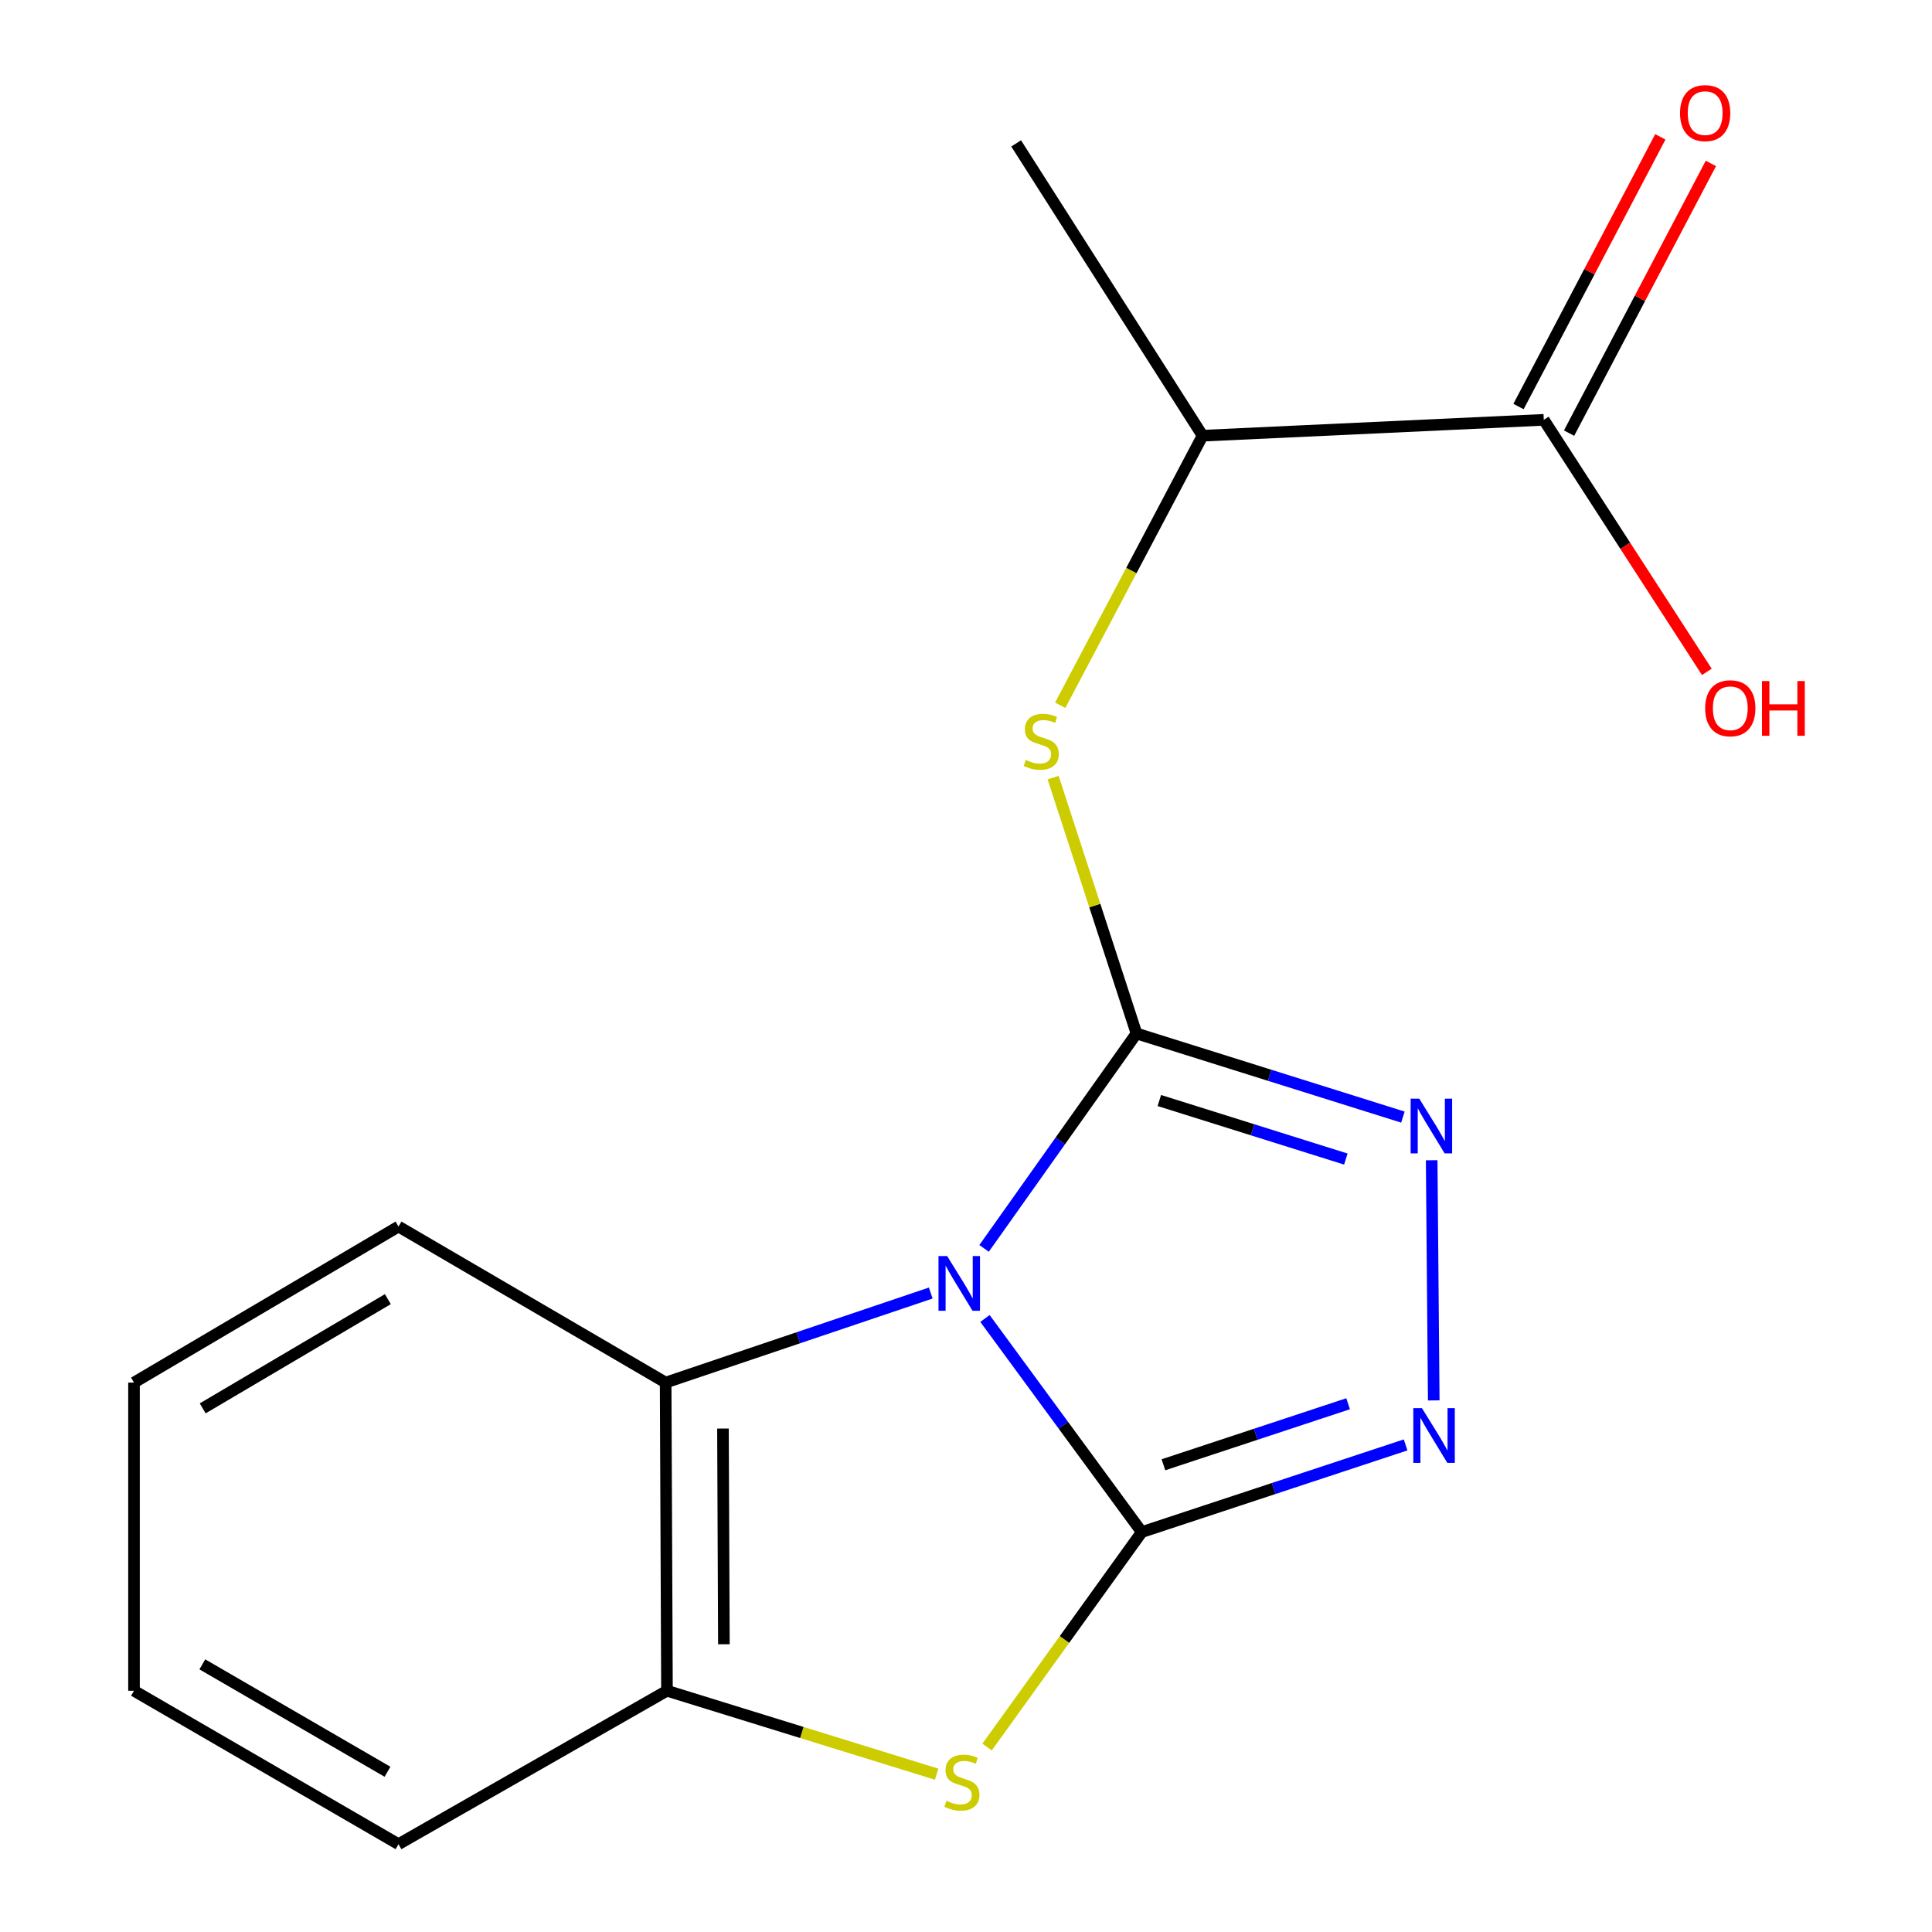 <?xml version='1.0' encoding='iso-8859-1'?>
<svg version='1.1' baseProfile='full'
              xmlns='http://www.w3.org/2000/svg'
                      xmlns:rdkit='http://www.rdkit.org/xml'
                      xmlns:xlink='http://www.w3.org/1999/xlink'
                  xml:space='preserve'
width='1000px' height='1000px' viewBox='0 0 1000 1000'>
<!-- END OF HEADER -->
<rect style='opacity:1.0;fill:#FFFFFF;stroke:none' width='1000' height='1000' x='0' y='0'> </rect>
<path class='bond-0' d='M 509.828,682.442 L 550.405,737.722' style='fill:none;fill-rule:evenodd;stroke:#0000FF;stroke-width:6px;stroke-linecap:butt;stroke-linejoin:miter;stroke-opacity:1' />
<path class='bond-0' d='M 550.405,737.722 L 590.983,793.001' style='fill:none;fill-rule:evenodd;stroke:#000000;stroke-width:6px;stroke-linecap:butt;stroke-linejoin:miter;stroke-opacity:1' />
<path class='bond-1' d='M 509.356,646.166 L 548.798,590.545' style='fill:none;fill-rule:evenodd;stroke:#0000FF;stroke-width:6px;stroke-linecap:butt;stroke-linejoin:miter;stroke-opacity:1' />
<path class='bond-1' d='M 548.798,590.545 L 588.24,534.924' style='fill:none;fill-rule:evenodd;stroke:#000000;stroke-width:6px;stroke-linecap:butt;stroke-linejoin:miter;stroke-opacity:1' />
<path class='bond-5' d='M 481.754,669.273 L 413.144,692.447' style='fill:none;fill-rule:evenodd;stroke:#0000FF;stroke-width:6px;stroke-linecap:butt;stroke-linejoin:miter;stroke-opacity:1' />
<path class='bond-5' d='M 413.144,692.447 L 344.535,715.62' style='fill:none;fill-rule:evenodd;stroke:#000000;stroke-width:6px;stroke-linecap:butt;stroke-linejoin:miter;stroke-opacity:1' />
<path class='bond-2' d='M 590.983,793.001 L 659.261,770.442' style='fill:none;fill-rule:evenodd;stroke:#000000;stroke-width:6px;stroke-linecap:butt;stroke-linejoin:miter;stroke-opacity:1' />
<path class='bond-2' d='M 659.261,770.442 L 727.539,747.883' style='fill:none;fill-rule:evenodd;stroke:#0000FF;stroke-width:6px;stroke-linecap:butt;stroke-linejoin:miter;stroke-opacity:1' />
<path class='bond-2' d='M 602.191,758.16 L 649.985,742.369' style='fill:none;fill-rule:evenodd;stroke:#000000;stroke-width:6px;stroke-linecap:butt;stroke-linejoin:miter;stroke-opacity:1' />
<path class='bond-2' d='M 649.985,742.369 L 697.78,726.577' style='fill:none;fill-rule:evenodd;stroke:#0000FF;stroke-width:6px;stroke-linecap:butt;stroke-linejoin:miter;stroke-opacity:1' />
<path class='bond-4' d='M 590.983,793.001 L 550.948,848.632' style='fill:none;fill-rule:evenodd;stroke:#000000;stroke-width:6px;stroke-linecap:butt;stroke-linejoin:miter;stroke-opacity:1' />
<path class='bond-4' d='M 550.948,848.632 L 510.912,904.263' style='fill:none;fill-rule:evenodd;stroke:#CCCC00;stroke-width:6px;stroke-linecap:butt;stroke-linejoin:miter;stroke-opacity:1' />
<path class='bond-3' d='M 588.24,534.924 L 657.191,556.567' style='fill:none;fill-rule:evenodd;stroke:#000000;stroke-width:6px;stroke-linecap:butt;stroke-linejoin:miter;stroke-opacity:1' />
<path class='bond-3' d='M 657.191,556.567 L 726.142,578.21' style='fill:none;fill-rule:evenodd;stroke:#0000FF;stroke-width:6px;stroke-linecap:butt;stroke-linejoin:miter;stroke-opacity:1' />
<path class='bond-3' d='M 600.071,569.626 L 648.337,584.776' style='fill:none;fill-rule:evenodd;stroke:#000000;stroke-width:6px;stroke-linecap:butt;stroke-linejoin:miter;stroke-opacity:1' />
<path class='bond-3' d='M 648.337,584.776 L 696.602,599.926' style='fill:none;fill-rule:evenodd;stroke:#0000FF;stroke-width:6px;stroke-linecap:butt;stroke-linejoin:miter;stroke-opacity:1' />
<path class='bond-6' d='M 588.24,534.924 L 566.666,468.705' style='fill:none;fill-rule:evenodd;stroke:#000000;stroke-width:6px;stroke-linecap:butt;stroke-linejoin:miter;stroke-opacity:1' />
<path class='bond-6' d='M 566.666,468.705 L 545.091,402.487' style='fill:none;fill-rule:evenodd;stroke:#CCCC00;stroke-width:6px;stroke-linecap:butt;stroke-linejoin:miter;stroke-opacity:1' />
<path class='bond-18' d='M 742.105,724.854 L 741.034,600.548' style='fill:none;fill-rule:evenodd;stroke:#0000FF;stroke-width:6px;stroke-linecap:butt;stroke-linejoin:miter;stroke-opacity:1' />
<path class='bond-17' d='M 484.808,918.322 L 415.017,896.725' style='fill:none;fill-rule:evenodd;stroke:#CCCC00;stroke-width:6px;stroke-linecap:butt;stroke-linejoin:miter;stroke-opacity:1' />
<path class='bond-17' d='M 415.017,896.725 L 345.225,875.128' style='fill:none;fill-rule:evenodd;stroke:#000000;stroke-width:6px;stroke-linecap:butt;stroke-linejoin:miter;stroke-opacity:1' />
<path class='bond-7' d='M 344.535,715.62 L 345.225,875.128' style='fill:none;fill-rule:evenodd;stroke:#000000;stroke-width:6px;stroke-linecap:butt;stroke-linejoin:miter;stroke-opacity:1' />
<path class='bond-7' d='M 374.204,739.419 L 374.687,851.074' style='fill:none;fill-rule:evenodd;stroke:#000000;stroke-width:6px;stroke-linecap:butt;stroke-linejoin:miter;stroke-opacity:1' />
<path class='bond-12' d='M 344.535,715.62 L 206.265,634.856' style='fill:none;fill-rule:evenodd;stroke:#000000;stroke-width:6px;stroke-linecap:butt;stroke-linejoin:miter;stroke-opacity:1' />
<path class='bond-9' d='M 548.766,365.039 L 585.61,295.278' style='fill:none;fill-rule:evenodd;stroke:#CCCC00;stroke-width:6px;stroke-linecap:butt;stroke-linejoin:miter;stroke-opacity:1' />
<path class='bond-9' d='M 585.61,295.278 L 622.454,225.517' style='fill:none;fill-rule:evenodd;stroke:#000000;stroke-width:6px;stroke-linecap:butt;stroke-linejoin:miter;stroke-opacity:1' />
<path class='bond-13' d='M 345.225,875.128 L 206.265,954.545' style='fill:none;fill-rule:evenodd;stroke:#000000;stroke-width:6px;stroke-linecap:butt;stroke-linejoin:miter;stroke-opacity:1' />
<path class='bond-8' d='M 799.061,217.304 L 622.454,225.517' style='fill:none;fill-rule:evenodd;stroke:#000000;stroke-width:6px;stroke-linecap:butt;stroke-linejoin:miter;stroke-opacity:1' />
<path class='bond-10' d='M 812.145,224.185 L 848.846,154.391' style='fill:none;fill-rule:evenodd;stroke:#000000;stroke-width:6px;stroke-linecap:butt;stroke-linejoin:miter;stroke-opacity:1' />
<path class='bond-10' d='M 848.846,154.391 L 885.548,84.597' style='fill:none;fill-rule:evenodd;stroke:#FF0000;stroke-width:6px;stroke-linecap:butt;stroke-linejoin:miter;stroke-opacity:1' />
<path class='bond-10' d='M 785.977,210.424 L 822.678,140.63' style='fill:none;fill-rule:evenodd;stroke:#000000;stroke-width:6px;stroke-linecap:butt;stroke-linejoin:miter;stroke-opacity:1' />
<path class='bond-10' d='M 822.678,140.63 L 859.379,70.836' style='fill:none;fill-rule:evenodd;stroke:#FF0000;stroke-width:6px;stroke-linecap:butt;stroke-linejoin:miter;stroke-opacity:1' />
<path class='bond-11' d='M 799.061,217.304 L 841.258,282.528' style='fill:none;fill-rule:evenodd;stroke:#000000;stroke-width:6px;stroke-linecap:butt;stroke-linejoin:miter;stroke-opacity:1' />
<path class='bond-11' d='M 841.258,282.528 L 883.455,347.751' style='fill:none;fill-rule:evenodd;stroke:#FF0000;stroke-width:6px;stroke-linecap:butt;stroke-linejoin:miter;stroke-opacity:1' />
<path class='bond-14' d='M 622.454,225.517 L 525.955,74.222' style='fill:none;fill-rule:evenodd;stroke:#000000;stroke-width:6px;stroke-linecap:butt;stroke-linejoin:miter;stroke-opacity:1' />
<path class='bond-15' d='M 206.265,634.856 L 69.359,715.62' style='fill:none;fill-rule:evenodd;stroke:#000000;stroke-width:6px;stroke-linecap:butt;stroke-linejoin:miter;stroke-opacity:1' />
<path class='bond-15' d='M 200.752,672.436 L 104.917,728.971' style='fill:none;fill-rule:evenodd;stroke:#000000;stroke-width:6px;stroke-linecap:butt;stroke-linejoin:miter;stroke-opacity:1' />
<path class='bond-19' d='M 206.265,954.545 L 69.359,875.128' style='fill:none;fill-rule:evenodd;stroke:#000000;stroke-width:6px;stroke-linecap:butt;stroke-linejoin:miter;stroke-opacity:1' />
<path class='bond-19' d='M 200.565,917.058 L 104.73,861.466' style='fill:none;fill-rule:evenodd;stroke:#000000;stroke-width:6px;stroke-linecap:butt;stroke-linejoin:miter;stroke-opacity:1' />
<path class='bond-16' d='M 69.359,715.62 L 69.359,875.128' style='fill:none;fill-rule:evenodd;stroke:#000000;stroke-width:6px;stroke-linecap:butt;stroke-linejoin:miter;stroke-opacity:1' />
<path  class='atom-0' d='M 490.244 650.131
L 499.524 665.131
Q 500.444 666.611, 501.924 669.291
Q 503.404 671.971, 503.484 672.131
L 503.484 650.131
L 507.244 650.131
L 507.244 678.451
L 503.364 678.451
L 493.404 662.051
Q 492.244 660.131, 491.004 657.931
Q 489.804 655.731, 489.444 655.051
L 489.444 678.451
L 485.764 678.451
L 485.764 650.131
L 490.244 650.131
' fill='#0000FF'/>
<path  class='atom-3' d='M 736.002 728.858
L 745.282 743.858
Q 746.202 745.338, 747.682 748.018
Q 749.162 750.698, 749.242 750.858
L 749.242 728.858
L 753.002 728.858
L 753.002 757.178
L 749.122 757.178
L 739.162 740.778
Q 738.002 738.858, 736.762 736.658
Q 735.562 734.458, 735.202 733.778
L 735.202 757.178
L 731.522 757.178
L 731.522 728.858
L 736.002 728.858
' fill='#0000FF'/>
<path  class='atom-4' d='M 734.622 568.677
L 743.902 583.677
Q 744.822 585.157, 746.302 587.837
Q 747.782 590.517, 747.862 590.677
L 747.862 568.677
L 751.622 568.677
L 751.622 596.997
L 747.742 596.997
L 737.782 580.597
Q 736.622 578.677, 735.382 576.477
Q 734.182 574.277, 733.822 573.597
L 733.822 596.997
L 730.142 596.997
L 730.142 568.677
L 734.622 568.677
' fill='#0000FF'/>
<path  class='atom-5' d='M 489.883 932.088
Q 490.203 932.208, 491.523 932.768
Q 492.843 933.328, 494.283 933.688
Q 495.763 934.008, 497.203 934.008
Q 499.883 934.008, 501.443 932.728
Q 503.003 931.408, 503.003 929.128
Q 503.003 927.568, 502.203 926.608
Q 501.443 925.648, 500.243 925.128
Q 499.043 924.608, 497.043 924.008
Q 494.523 923.248, 493.003 922.528
Q 491.523 921.808, 490.443 920.288
Q 489.403 918.768, 489.403 916.208
Q 489.403 912.648, 491.803 910.448
Q 494.243 908.248, 499.043 908.248
Q 502.323 908.248, 506.043 909.808
L 505.123 912.888
Q 501.723 911.488, 499.163 911.488
Q 496.403 911.488, 494.883 912.648
Q 493.363 913.768, 493.403 915.728
Q 493.403 917.248, 494.163 918.168
Q 494.963 919.088, 496.083 919.608
Q 497.243 920.128, 499.163 920.728
Q 501.723 921.528, 503.243 922.328
Q 504.763 923.128, 505.843 924.768
Q 506.963 926.368, 506.963 929.128
Q 506.963 933.048, 504.323 935.168
Q 501.723 937.248, 497.363 937.248
Q 494.843 937.248, 492.923 936.688
Q 491.043 936.168, 488.803 935.248
L 489.883 932.088
' fill='#CCCC00'/>
<path  class='atom-7' d='M 530.947 393.349
Q 531.267 393.469, 532.587 394.029
Q 533.907 394.589, 535.347 394.949
Q 536.827 395.269, 538.267 395.269
Q 540.947 395.269, 542.507 393.989
Q 544.067 392.669, 544.067 390.389
Q 544.067 388.829, 543.267 387.869
Q 542.507 386.909, 541.307 386.389
Q 540.107 385.869, 538.107 385.269
Q 535.587 384.509, 534.067 383.789
Q 532.587 383.069, 531.507 381.549
Q 530.467 380.029, 530.467 377.469
Q 530.467 373.909, 532.867 371.709
Q 535.307 369.509, 540.107 369.509
Q 543.387 369.509, 547.107 371.069
L 546.187 374.149
Q 542.787 372.749, 540.227 372.749
Q 537.467 372.749, 535.947 373.909
Q 534.427 375.029, 534.467 376.989
Q 534.467 378.509, 535.227 379.429
Q 536.027 380.349, 537.147 380.869
Q 538.307 381.389, 540.227 381.989
Q 542.787 382.789, 544.307 383.589
Q 545.827 384.389, 546.907 386.029
Q 548.027 387.629, 548.027 390.389
Q 548.027 394.309, 545.387 396.429
Q 542.787 398.509, 538.427 398.509
Q 535.907 398.509, 533.987 397.949
Q 532.107 397.429, 529.867 396.509
L 530.947 393.349
' fill='#CCCC00'/>
<path  class='atom-11' d='M 869.584 58.55
Q 869.584 51.75, 872.944 47.95
Q 876.304 44.15, 882.584 44.15
Q 888.864 44.15, 892.224 47.95
Q 895.584 51.75, 895.584 58.55
Q 895.584 65.43, 892.184 69.35
Q 888.784 73.23, 882.584 73.23
Q 876.344 73.23, 872.944 69.35
Q 869.584 65.47, 869.584 58.55
M 882.584 70.03
Q 886.904 70.03, 889.224 67.15
Q 891.584 64.23, 891.584 58.55
Q 891.584 52.99, 889.224 50.19
Q 886.904 47.35, 882.584 47.35
Q 878.264 47.35, 875.904 50.15
Q 873.584 52.95, 873.584 58.55
Q 873.584 64.27, 875.904 67.15
Q 878.264 70.03, 882.584 70.03
' fill='#FF0000'/>
<path  class='atom-12' d='M 882.593 366.593
Q 882.593 359.793, 885.953 355.993
Q 889.313 352.193, 895.593 352.193
Q 901.873 352.193, 905.233 355.993
Q 908.593 359.793, 908.593 366.593
Q 908.593 373.473, 905.193 377.393
Q 901.793 381.273, 895.593 381.273
Q 889.353 381.273, 885.953 377.393
Q 882.593 373.513, 882.593 366.593
M 895.593 378.073
Q 899.913 378.073, 902.233 375.193
Q 904.593 372.273, 904.593 366.593
Q 904.593 361.033, 902.233 358.233
Q 899.913 355.393, 895.593 355.393
Q 891.273 355.393, 888.913 358.193
Q 886.593 360.993, 886.593 366.593
Q 886.593 372.313, 888.913 375.193
Q 891.273 378.073, 895.593 378.073
' fill='#FF0000'/>
<path  class='atom-12' d='M 911.993 352.513
L 915.833 352.513
L 915.833 364.553
L 930.313 364.553
L 930.313 352.513
L 934.153 352.513
L 934.153 380.833
L 930.313 380.833
L 930.313 367.753
L 915.833 367.753
L 915.833 380.833
L 911.993 380.833
L 911.993 352.513
' fill='#FF0000'/>
</svg>
